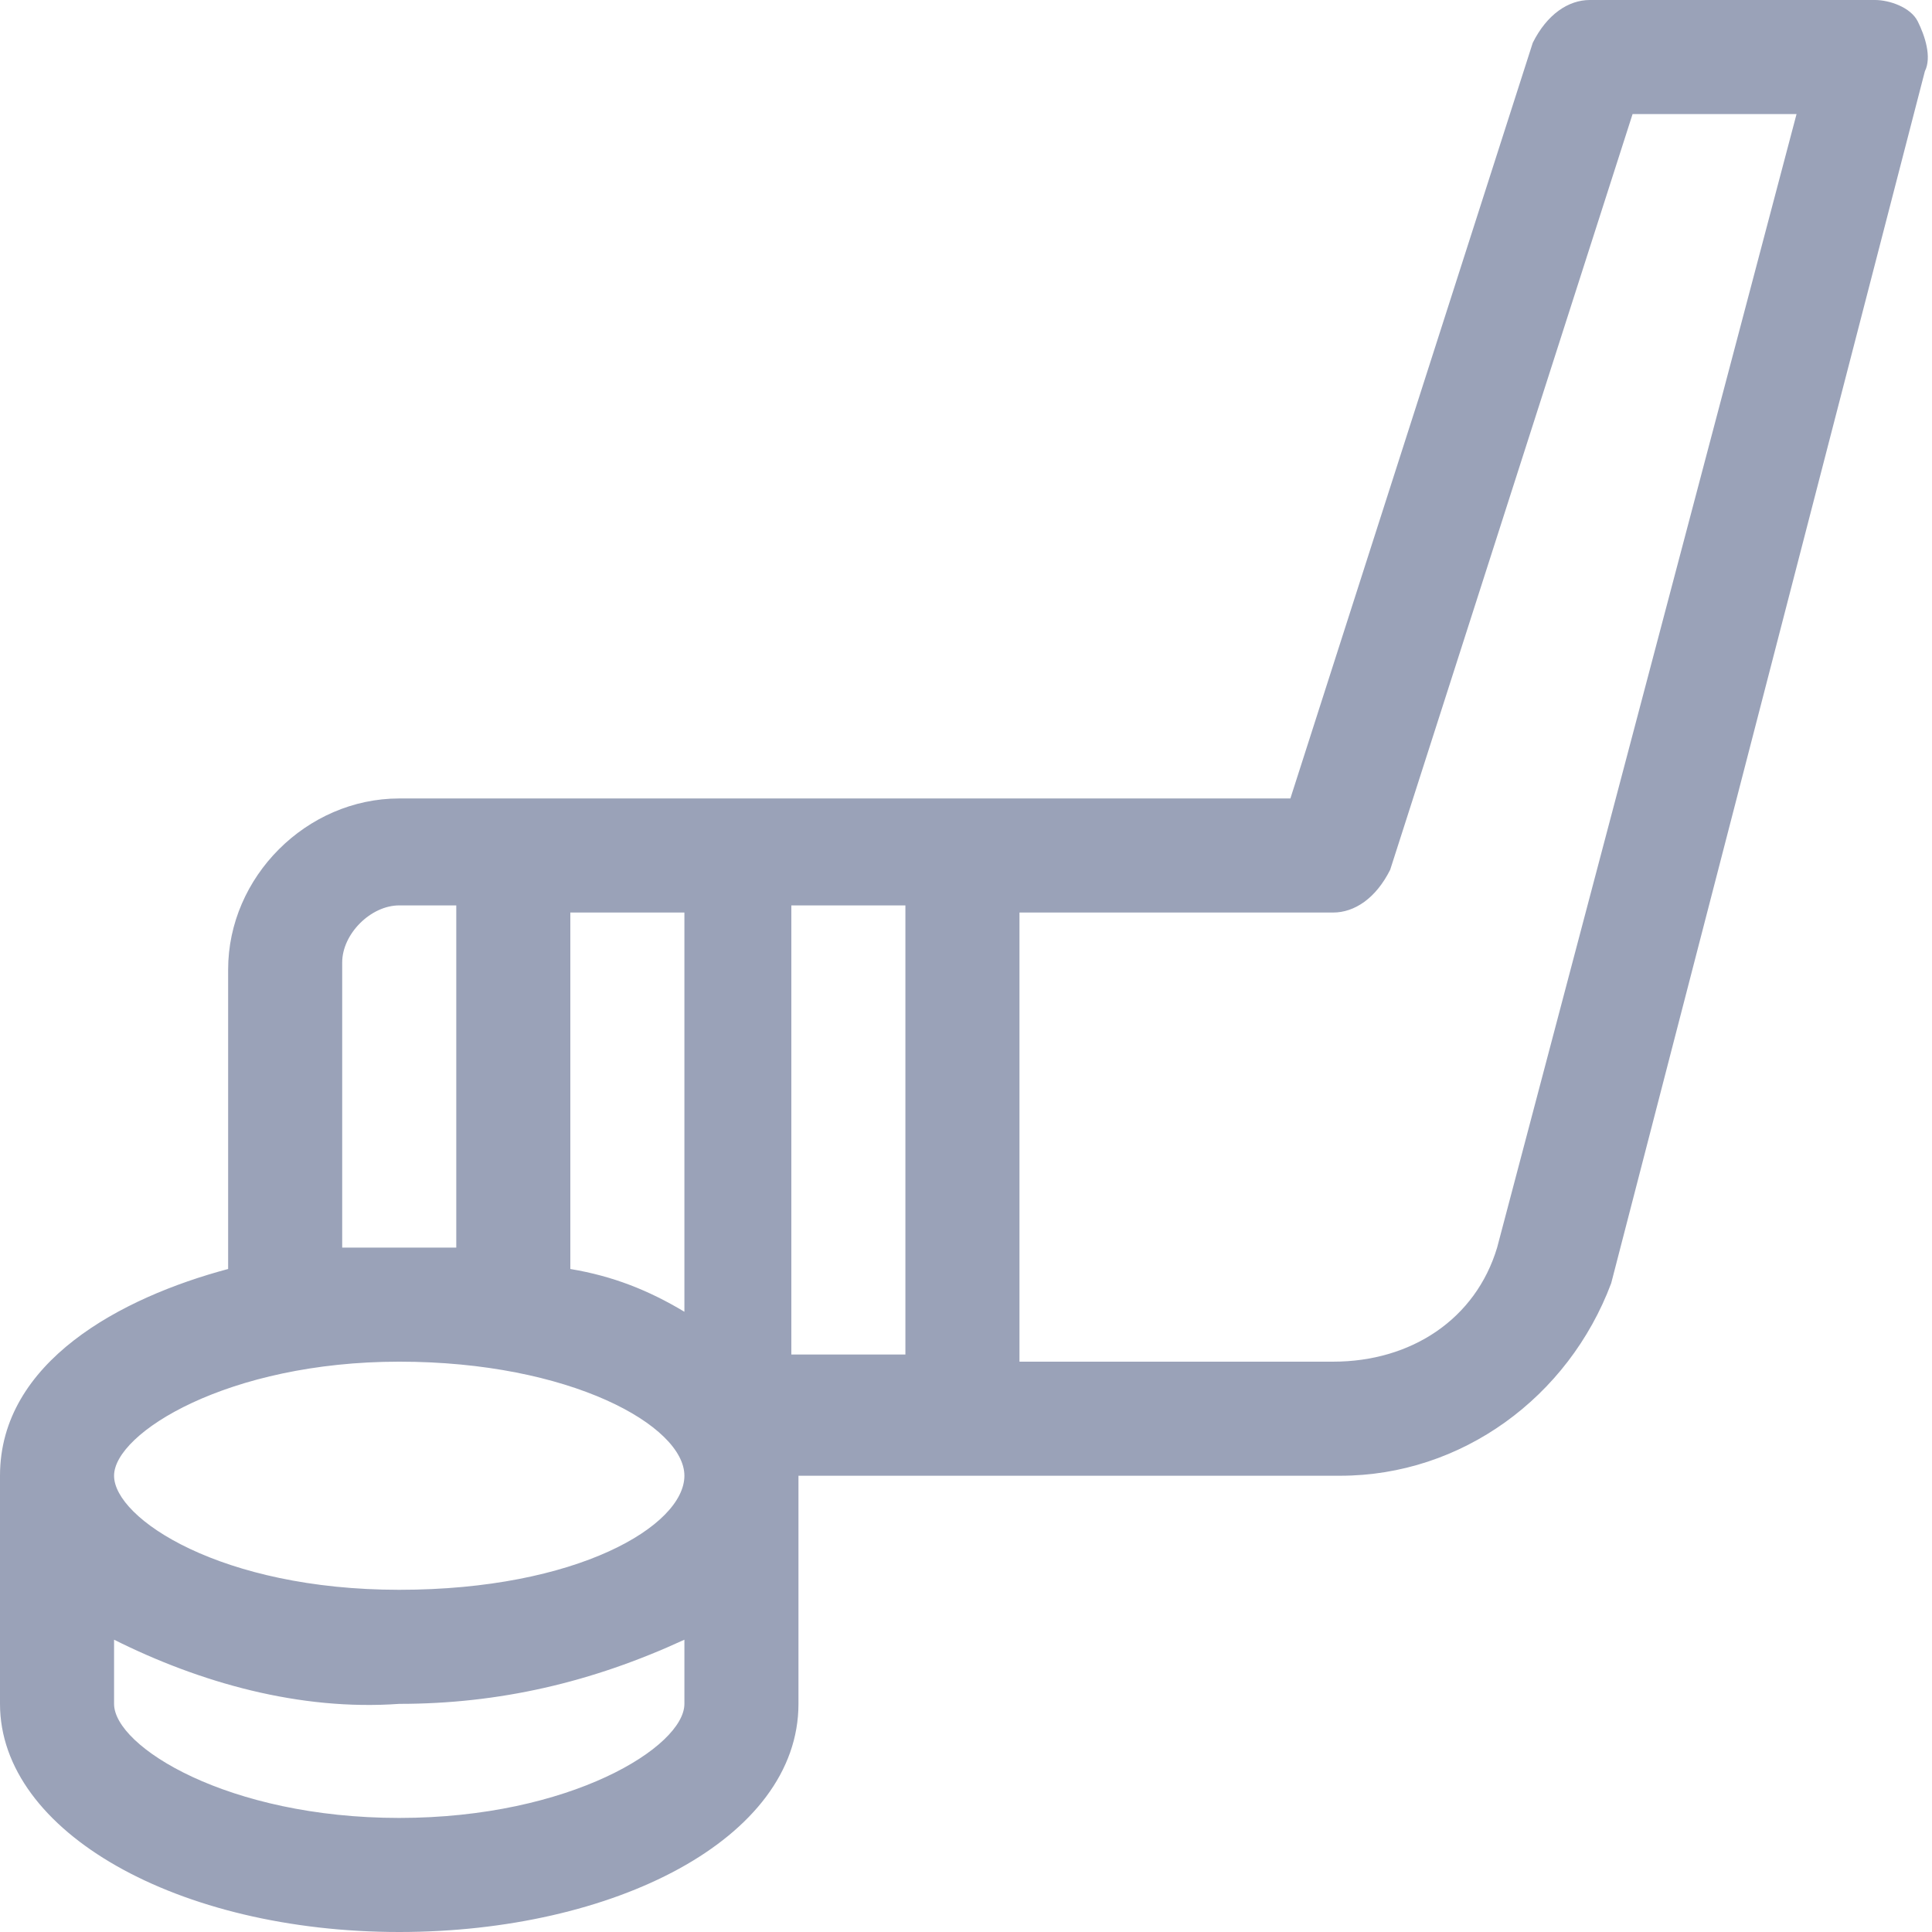<?xml version="1.0" encoding="utf-8"?>
<!-- Generator: Adobe Illustrator 24.2.3, SVG Export Plug-In . SVG Version: 6.00 Build 0)  -->
<svg version="1.1" id="Layer_1" xmlns="http://www.w3.org/2000/svg" xmlns:xlink="http://www.w3.org/1999/xlink" x="0px" y="0px"
	 viewBox="0 0 27.1 27.1" style="enable-background:new 0 0 27.1 27.1;" xml:space="preserve">
<style type="text/css">
	.st0{fill:#9AA2B8;}
</style>
<path id="_x3C_Group_x3E__7_" class="st0" d="M26.9,0.3C26.8,0.1,26.5,0,26.3,0h-4c-0.3,0-0.6,0.2-0.8,0.6l-3.4,10.6H5.6
	c-1.3,0-2.4,1.1-2.4,2.4v4.2C1.7,18.2,0,19.1,0,20.7v3.2c0,1.8,2.5,3.2,5.6,3.2c3,0,5.6-1.3,5.6-3.2v-3.2h7.6c1.7,0,3.2-1.1,3.8-2.7
	l0,0L27,1C27.1,0.8,27,0.5,26.9,0.3z M9.6,18.4c-0.5-0.3-1-0.5-1.6-0.6v-5h1.6V18.4z M4.8,13.5c0-0.4,0.4-0.8,0.8-0.8h0.8v4.8
	c-0.3,0-0.5,0-0.8,0s-0.5,0-0.8,0V13.5z M5.6,19.1c2.4,0,4,0.9,4,1.6s-1.5,1.6-4,1.6s-4-1-4-1.6S3.2,19.1,5.6,19.1z M5.6,25.5
	c-2.4,0-4-1-4-1.6V23c1.2,0.6,2.6,1,4,0.9c1.4,0,2.7-0.3,4-0.9v0.9C9.6,24.5,8,25.5,5.6,25.5L5.6,25.5z M11.1,19.1
	c0-0.1,0-0.1,0-0.2v-6.2h1.6V19h-1.6V19.1z M21,17.5c-0.3,1-1.2,1.6-2.3,1.6h-4.4v-6.3h4.4c0.3,0,0.6-0.2,0.8-0.6l3.4-10.6h2.3
	L21,17.5z"/>
</svg>
